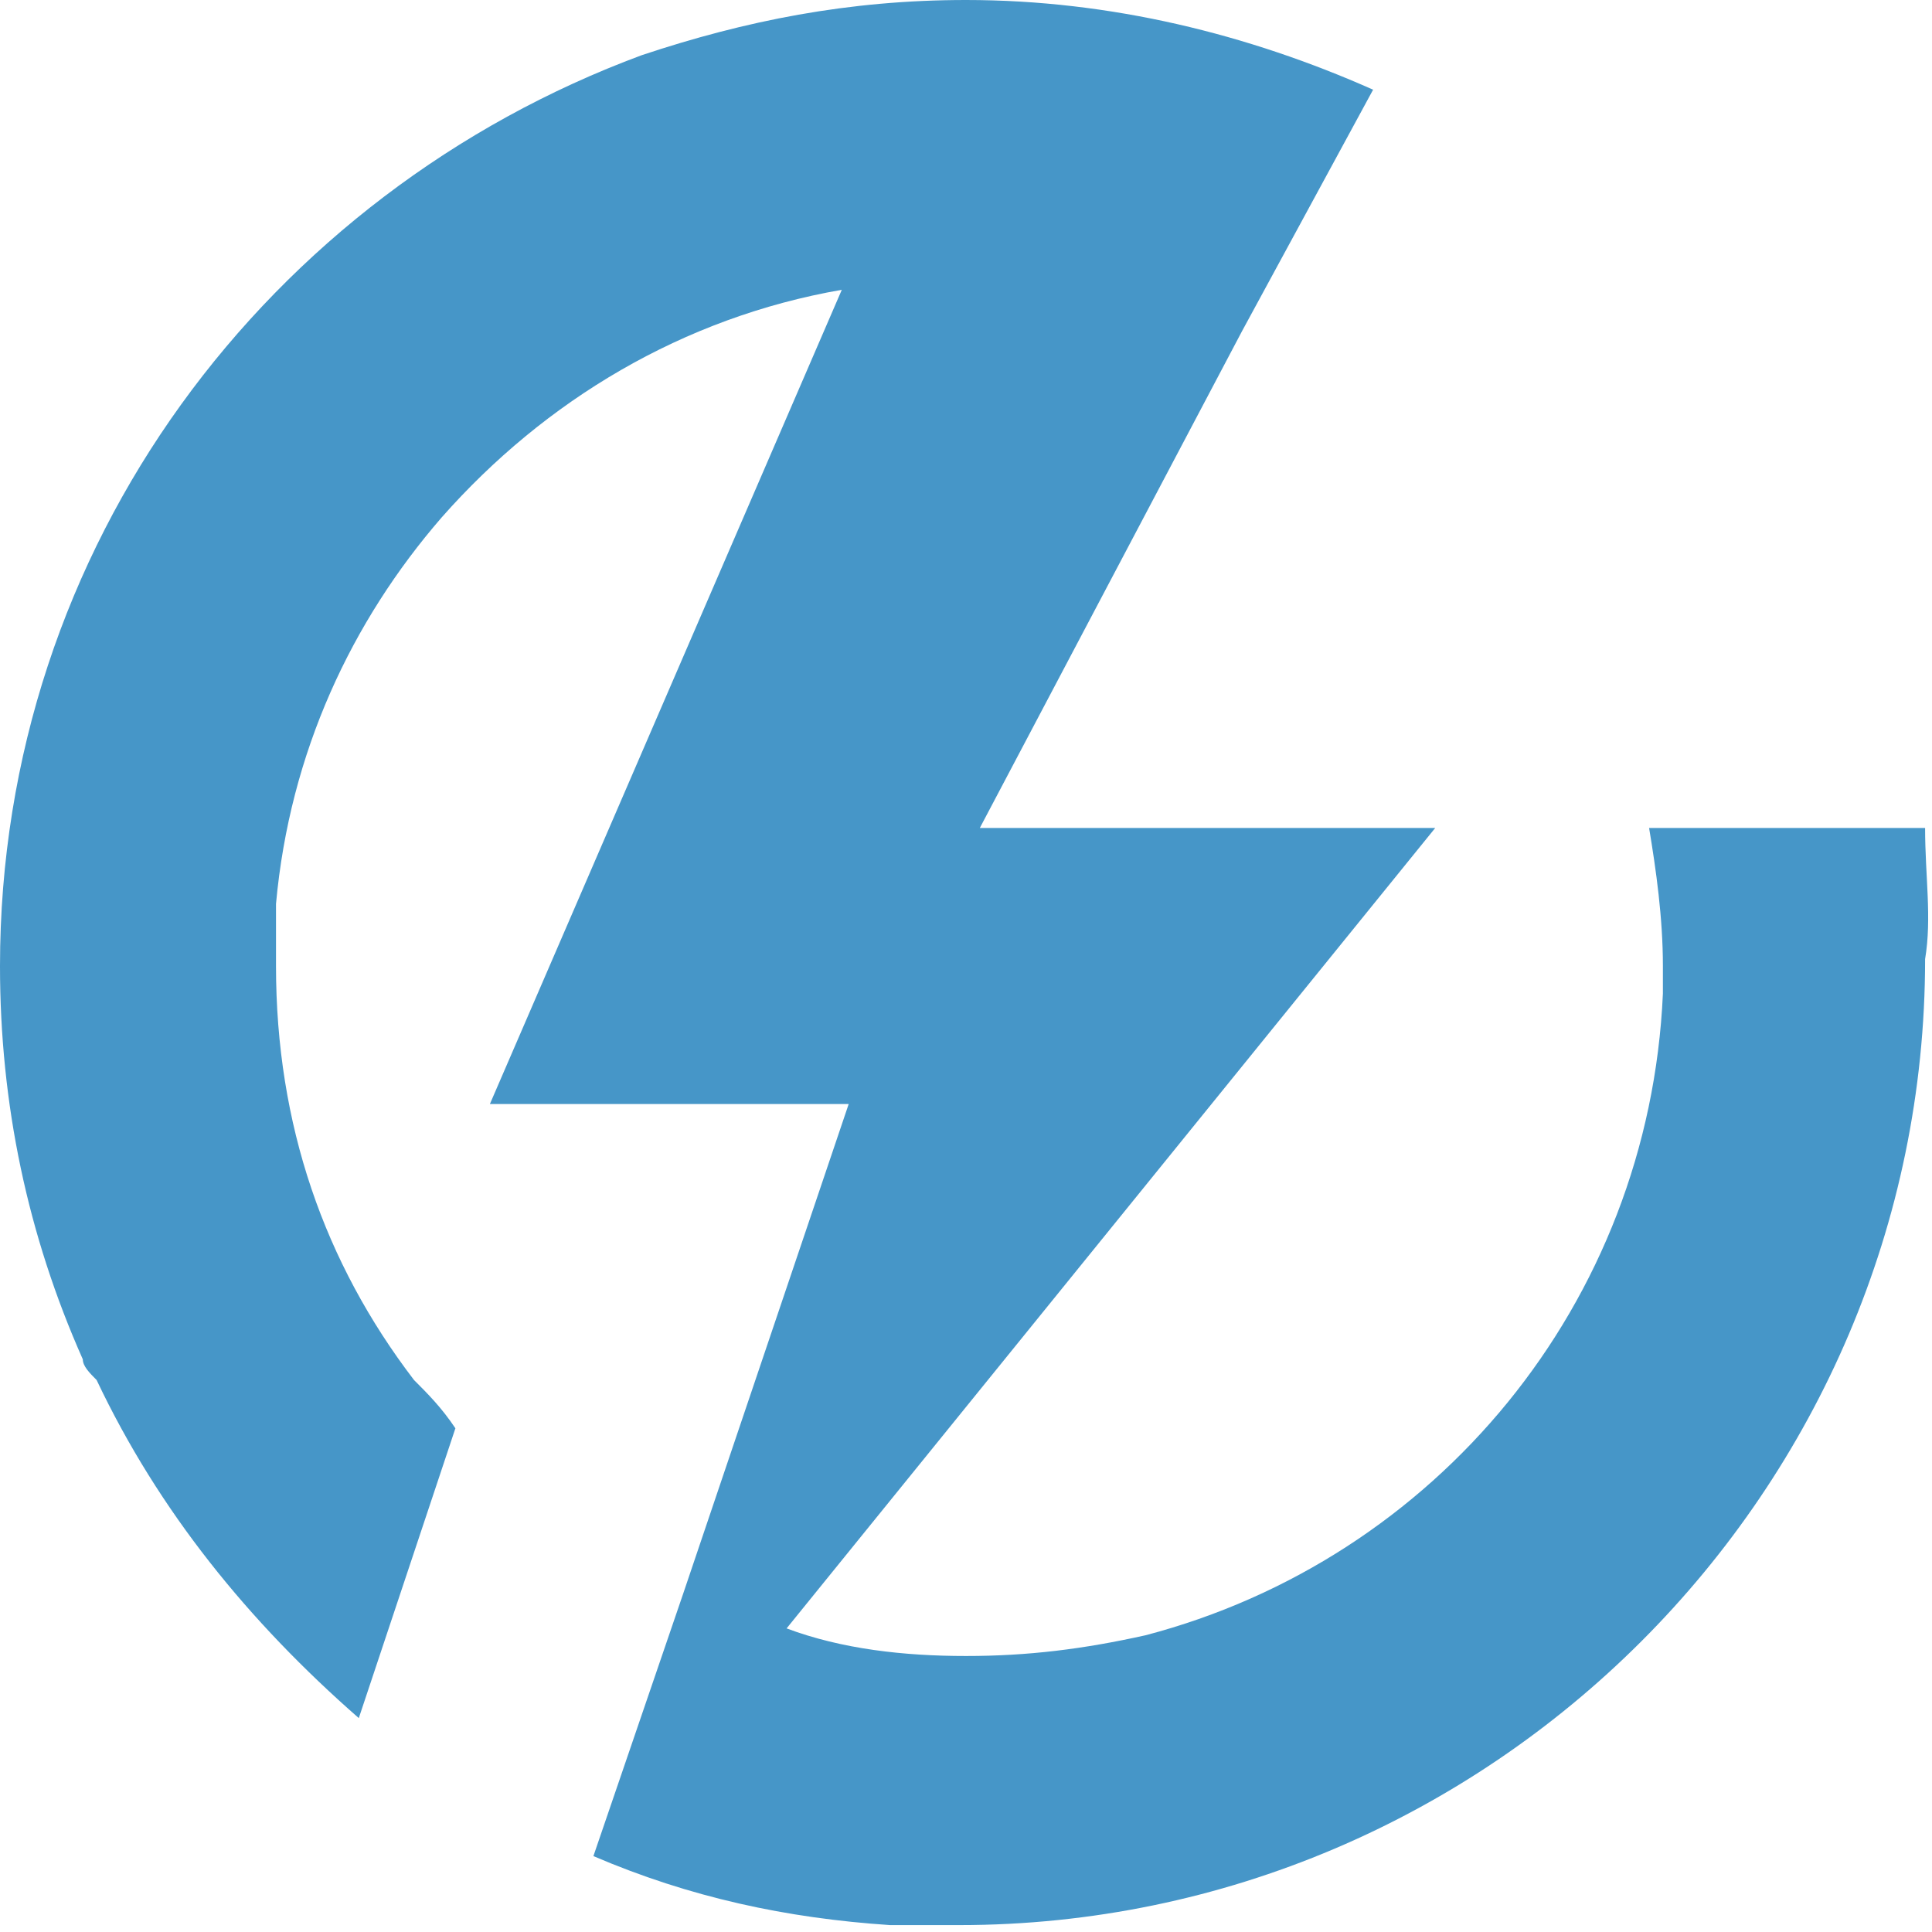 <?xml version="1.0" encoding="utf-8"?>
<!-- Generator: Adobe Illustrator 24.0.1, SVG Export Plug-In . SVG Version: 6.00 Build 0)  -->
<svg version="1.1" id="Icon" xmlns="http://www.w3.org/2000/svg" xmlns:xlink="http://www.w3.org/1999/xlink" x="0px" y="0px"
	 viewBox="0 0 28 28" style="enable-background:new 0 0 28 28;" xml:space="preserve">
<style type="text/css">
	.st0{fill:#4696C8;}
</style>
<path class="st0" d="M27.9,12h-1.9h-2.1c0.1,0.6,0.2,1.3,0.2,2c0,0.1,0,0.3,0,0.4c-0.2,4.5-3.3,8.2-7.5,9.3C15.7,23.9,14.9,24,14,24
	c-0.9,0-1.8-0.1-2.6-0.4L20.8,12h-6.6L18,4.8l1.9-3.5C18.1,0.5,16.1,0,14,0c-1.7,0-3.2,0.3-4.7,0.8C3.9,2.8,0,7.9,0,14
	c0,2,0.4,3.9,1.2,5.7c0,0.1,0.1,0.2,0.2,0.3c0.9,1.9,2.2,3.5,3.8,4.9l1.4-4.2C6.4,20.4,6.2,20.2,6,20c-1.3-1.7-2-3.7-2-6
	c0-0.3,0-0.6,0-0.9C4.2,10.9,5.1,9,6.4,7.5c1.5-1.7,3.5-2.9,5.8-3.3L7.1,16h5.2h0l-2.4,7.1l-1.3,3.8c0,0,0,0,0,0
	c1.4,0.6,2.8,0.9,4.3,1c0.3,0,0.7,0,1,0c7.7,0,14-6.3,14-14C28,13.3,27.9,12.7,27.9,12z"/>
</svg>
